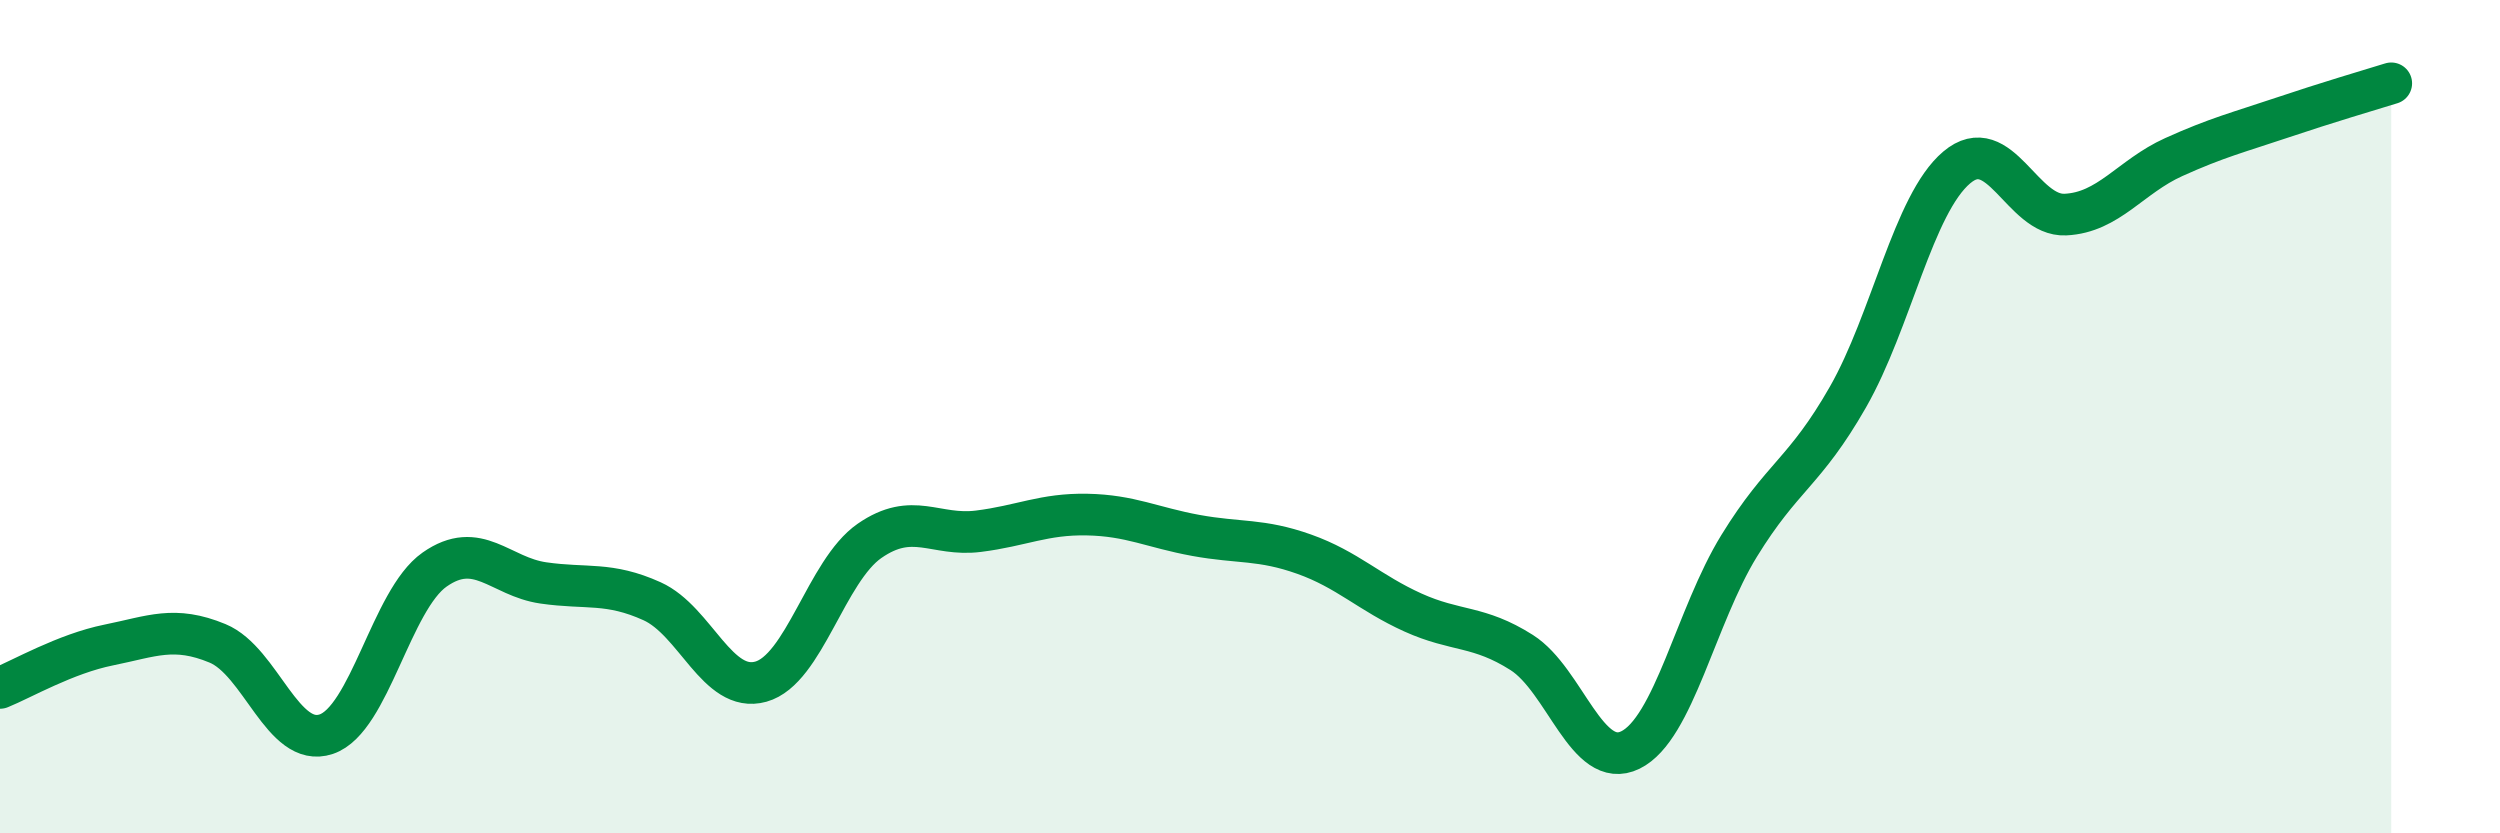 
    <svg width="60" height="20" viewBox="0 0 60 20" xmlns="http://www.w3.org/2000/svg">
      <path
        d="M 0,16.51 C 0.52,16.3 1.57,15.69 2.61,15.48 C 3.65,15.27 4.18,15.01 5.22,15.44 C 6.26,15.87 6.79,17.97 7.83,17.62 C 8.87,17.27 9.39,14.4 10.43,13.67 C 11.47,12.94 12,13.84 13.04,13.99 C 14.08,14.14 14.61,13.96 15.65,14.43 C 16.69,14.9 17.22,16.65 18.26,16.36 C 19.3,16.07 19.83,13.7 20.87,12.98 C 21.91,12.26 22.44,12.88 23.48,12.75 C 24.52,12.62 25.05,12.33 26.09,12.35 C 27.13,12.37 27.66,12.66 28.7,12.85 C 29.74,13.04 30.26,12.93 31.3,13.3 C 32.34,13.67 32.87,14.23 33.91,14.7 C 34.95,15.17 35.48,15 36.52,15.66 C 37.56,16.32 38.09,18.51 39.13,18 C 40.17,17.49 40.7,14.79 41.74,13.1 C 42.78,11.41 43.31,11.35 44.35,9.53 C 45.39,7.71 45.92,4.9 46.96,4.02 C 48,3.14 48.53,5.2 49.57,5.15 C 50.61,5.1 51.13,4.24 52.17,3.77 C 53.21,3.3 53.74,3.17 54.78,2.82 C 55.82,2.47 56.87,2.16 57.39,2L57.39 20L0 20Z"
        fill="#008740"
        opacity="0.1"
        stroke-linecap="round"
        stroke-linejoin="round"
      />
      <path
        d="M 0,16.51 C 0.52,16.3 1.57,15.69 2.61,15.48 C 3.65,15.27 4.18,15.01 5.22,15.44 C 6.26,15.87 6.79,17.97 7.83,17.62 C 8.87,17.27 9.39,14.4 10.43,13.67 C 11.47,12.94 12,13.84 13.04,13.99 C 14.08,14.14 14.61,13.96 15.65,14.43 C 16.69,14.9 17.22,16.65 18.26,16.36 C 19.3,16.07 19.83,13.7 20.87,12.98 C 21.91,12.26 22.44,12.88 23.48,12.75 C 24.52,12.62 25.05,12.33 26.09,12.35 C 27.13,12.37 27.66,12.66 28.7,12.85 C 29.74,13.04 30.26,12.93 31.3,13.3 C 32.34,13.67 32.87,14.23 33.91,14.7 C 34.95,15.17 35.48,15 36.52,15.66 C 37.56,16.32 38.09,18.51 39.13,18 C 40.17,17.49 40.7,14.79 41.74,13.1 C 42.78,11.41 43.31,11.35 44.35,9.53 C 45.39,7.71 45.92,4.9 46.96,4.02 C 48,3.14 48.53,5.2 49.57,5.15 C 50.61,5.1 51.13,4.24 52.17,3.77 C 53.21,3.3 53.74,3.17 54.78,2.82 C 55.82,2.47 56.87,2.16 57.39,2"
        stroke="#008740"
        stroke-width="1"
        fill="none"
        stroke-linecap="round"
        stroke-linejoin="round"
      />
    </svg>
  